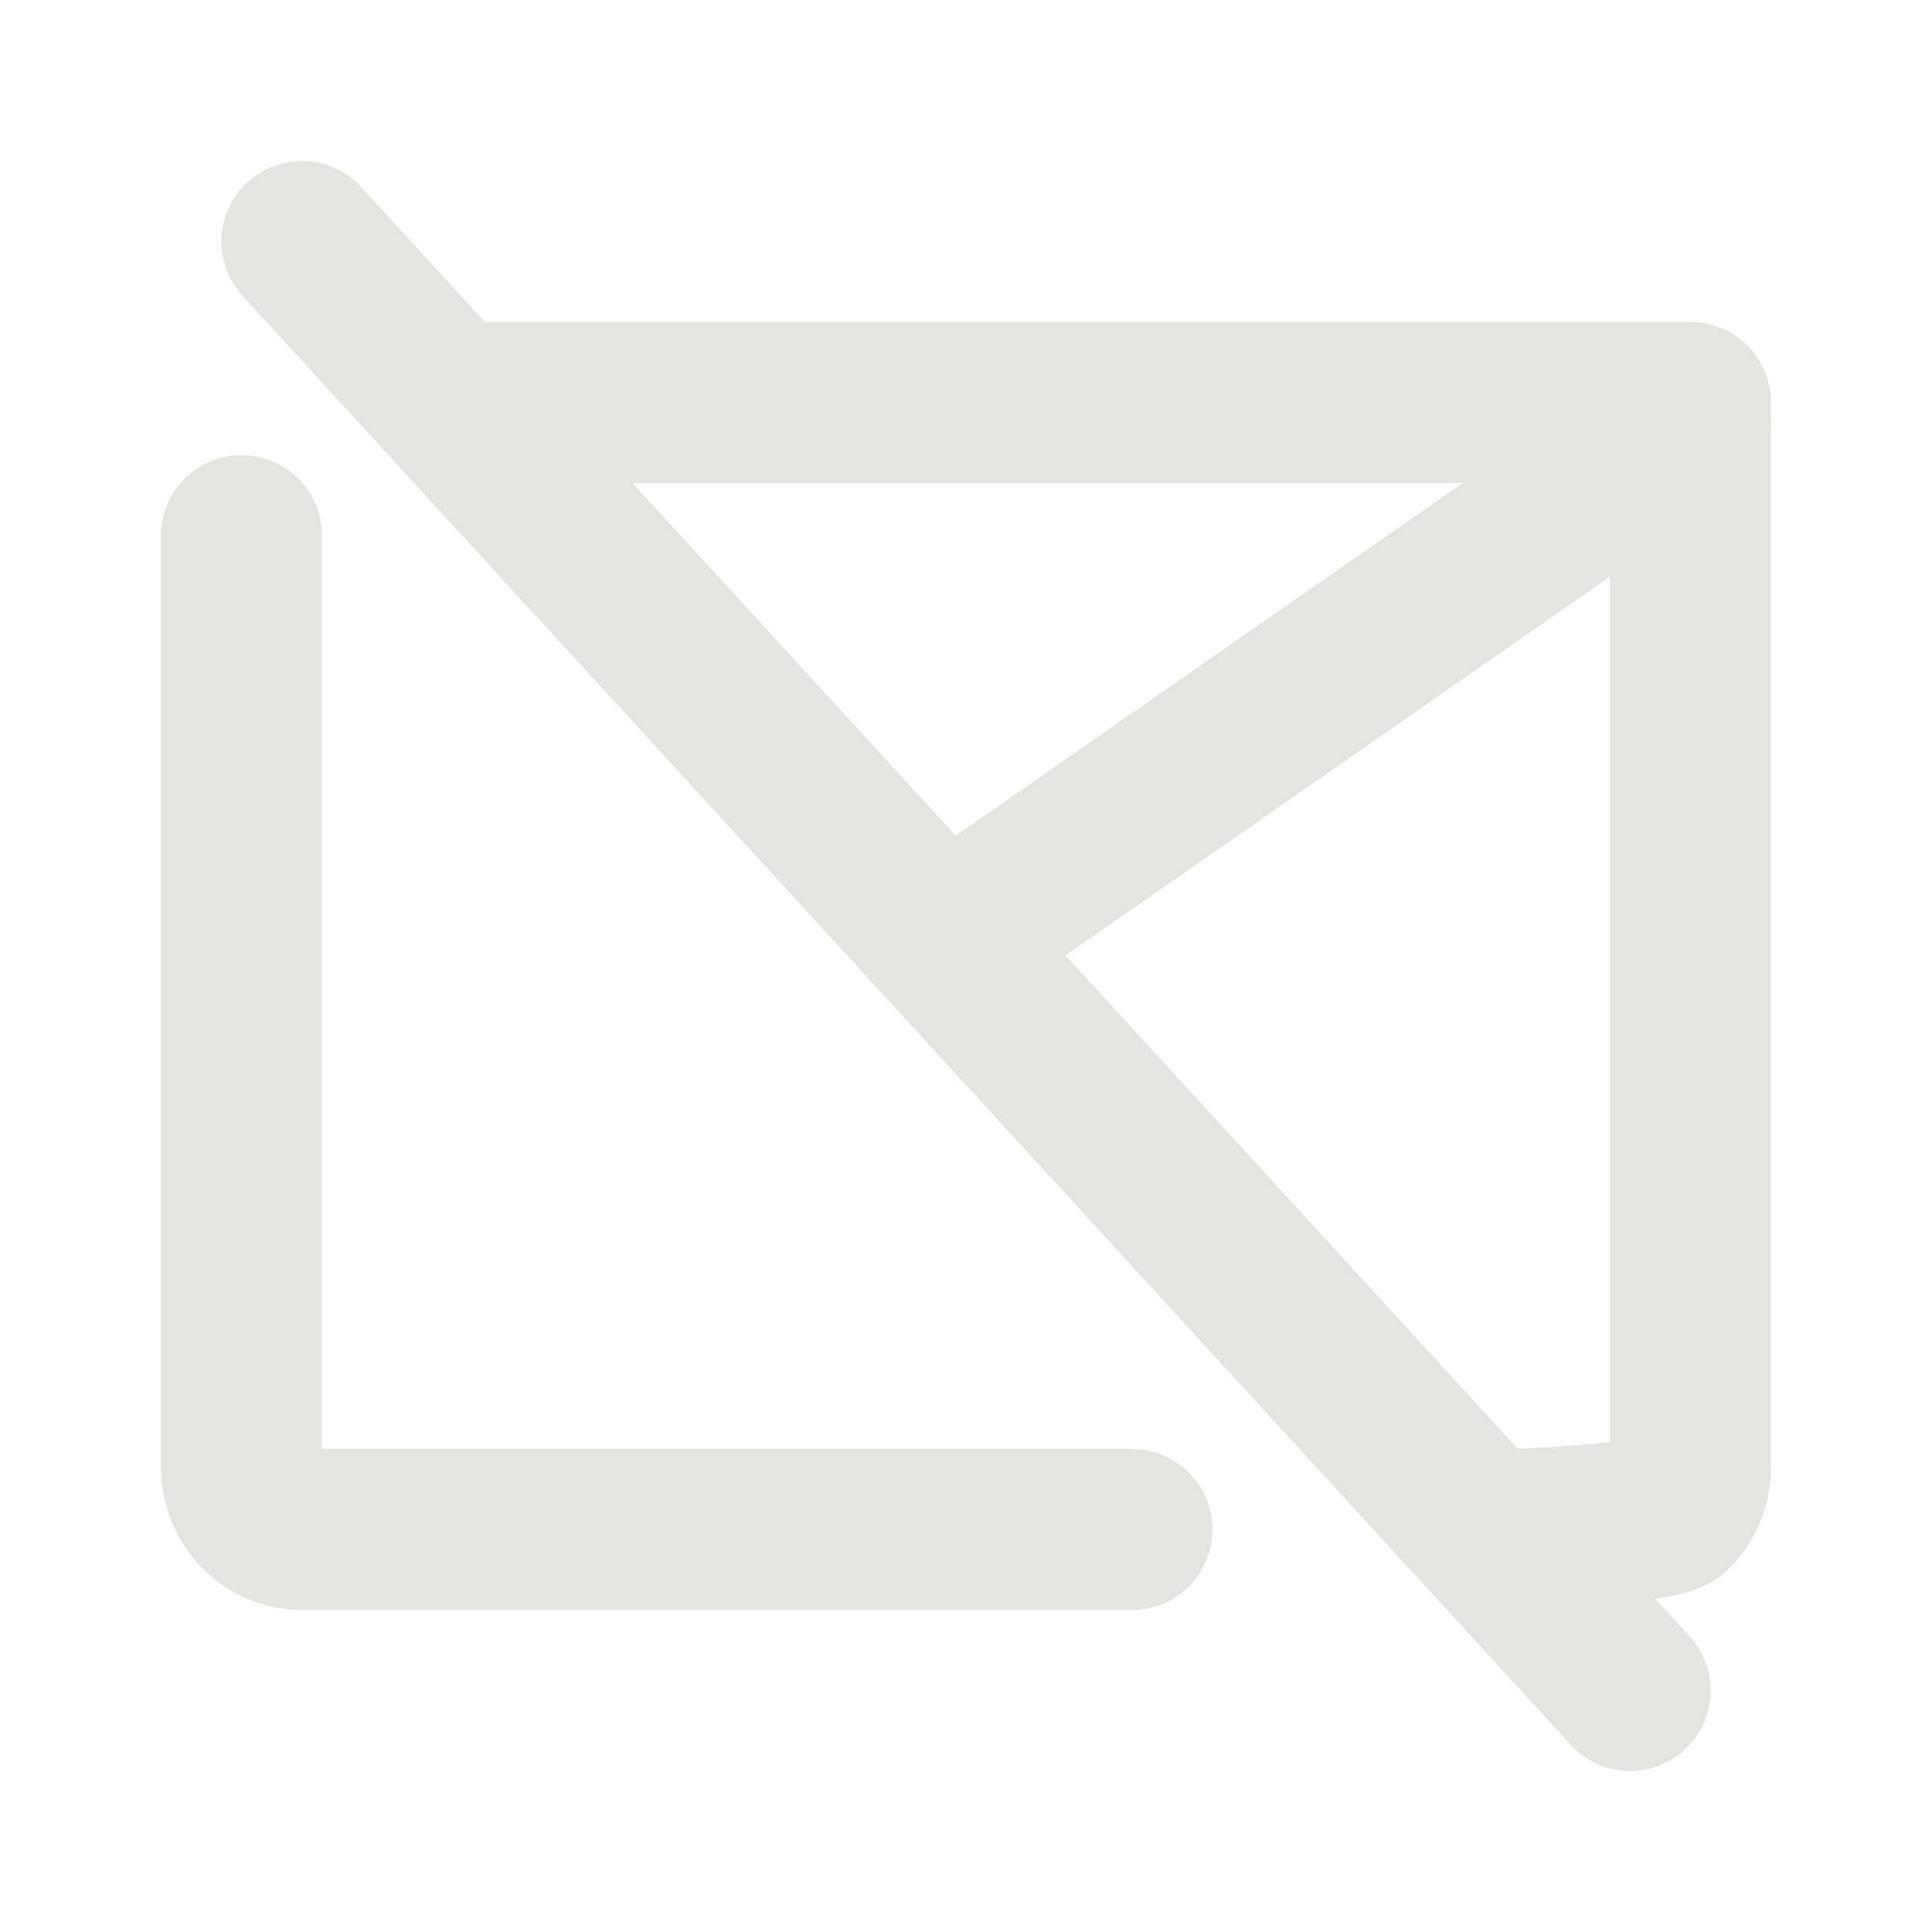 <svg width="24" height="24" viewBox="0 0 24 24" fill="none" xmlns="http://www.w3.org/2000/svg">
<path d="M18.75 19C18.949 19 20.64 18.918 20.78 18.772C20.921 18.626 21 18.428 21 18.222V5H6M3 6.653V8.306V11.611V18.222C3 18.428 3.079 18.626 3.22 18.772C3.36 18.918 3.551 19 3.75 19H12H14.062" stroke="#E4E4E0" stroke-width="2" stroke-linecap="round" stroke-linejoin="round"/>
<path d="M21.571 6.071C22.024 5.756 22.136 5.132 21.821 4.679C21.506 4.226 20.882 4.114 20.429 4.429L21.571 6.071ZM11.804 10.429C11.351 10.745 11.239 11.368 11.554 11.821C11.87 12.274 12.493 12.386 12.946 12.071L11.804 10.429ZM20.429 4.429L11.804 10.429L12.946 12.071L21.571 6.071L20.429 4.429Z" fill="#E4E4E0"/>
<path d="M3.75 3L20.25 21" stroke="#E4E4E0" stroke-width="2" stroke-linecap="round" stroke-linejoin="round"/>
</svg>
